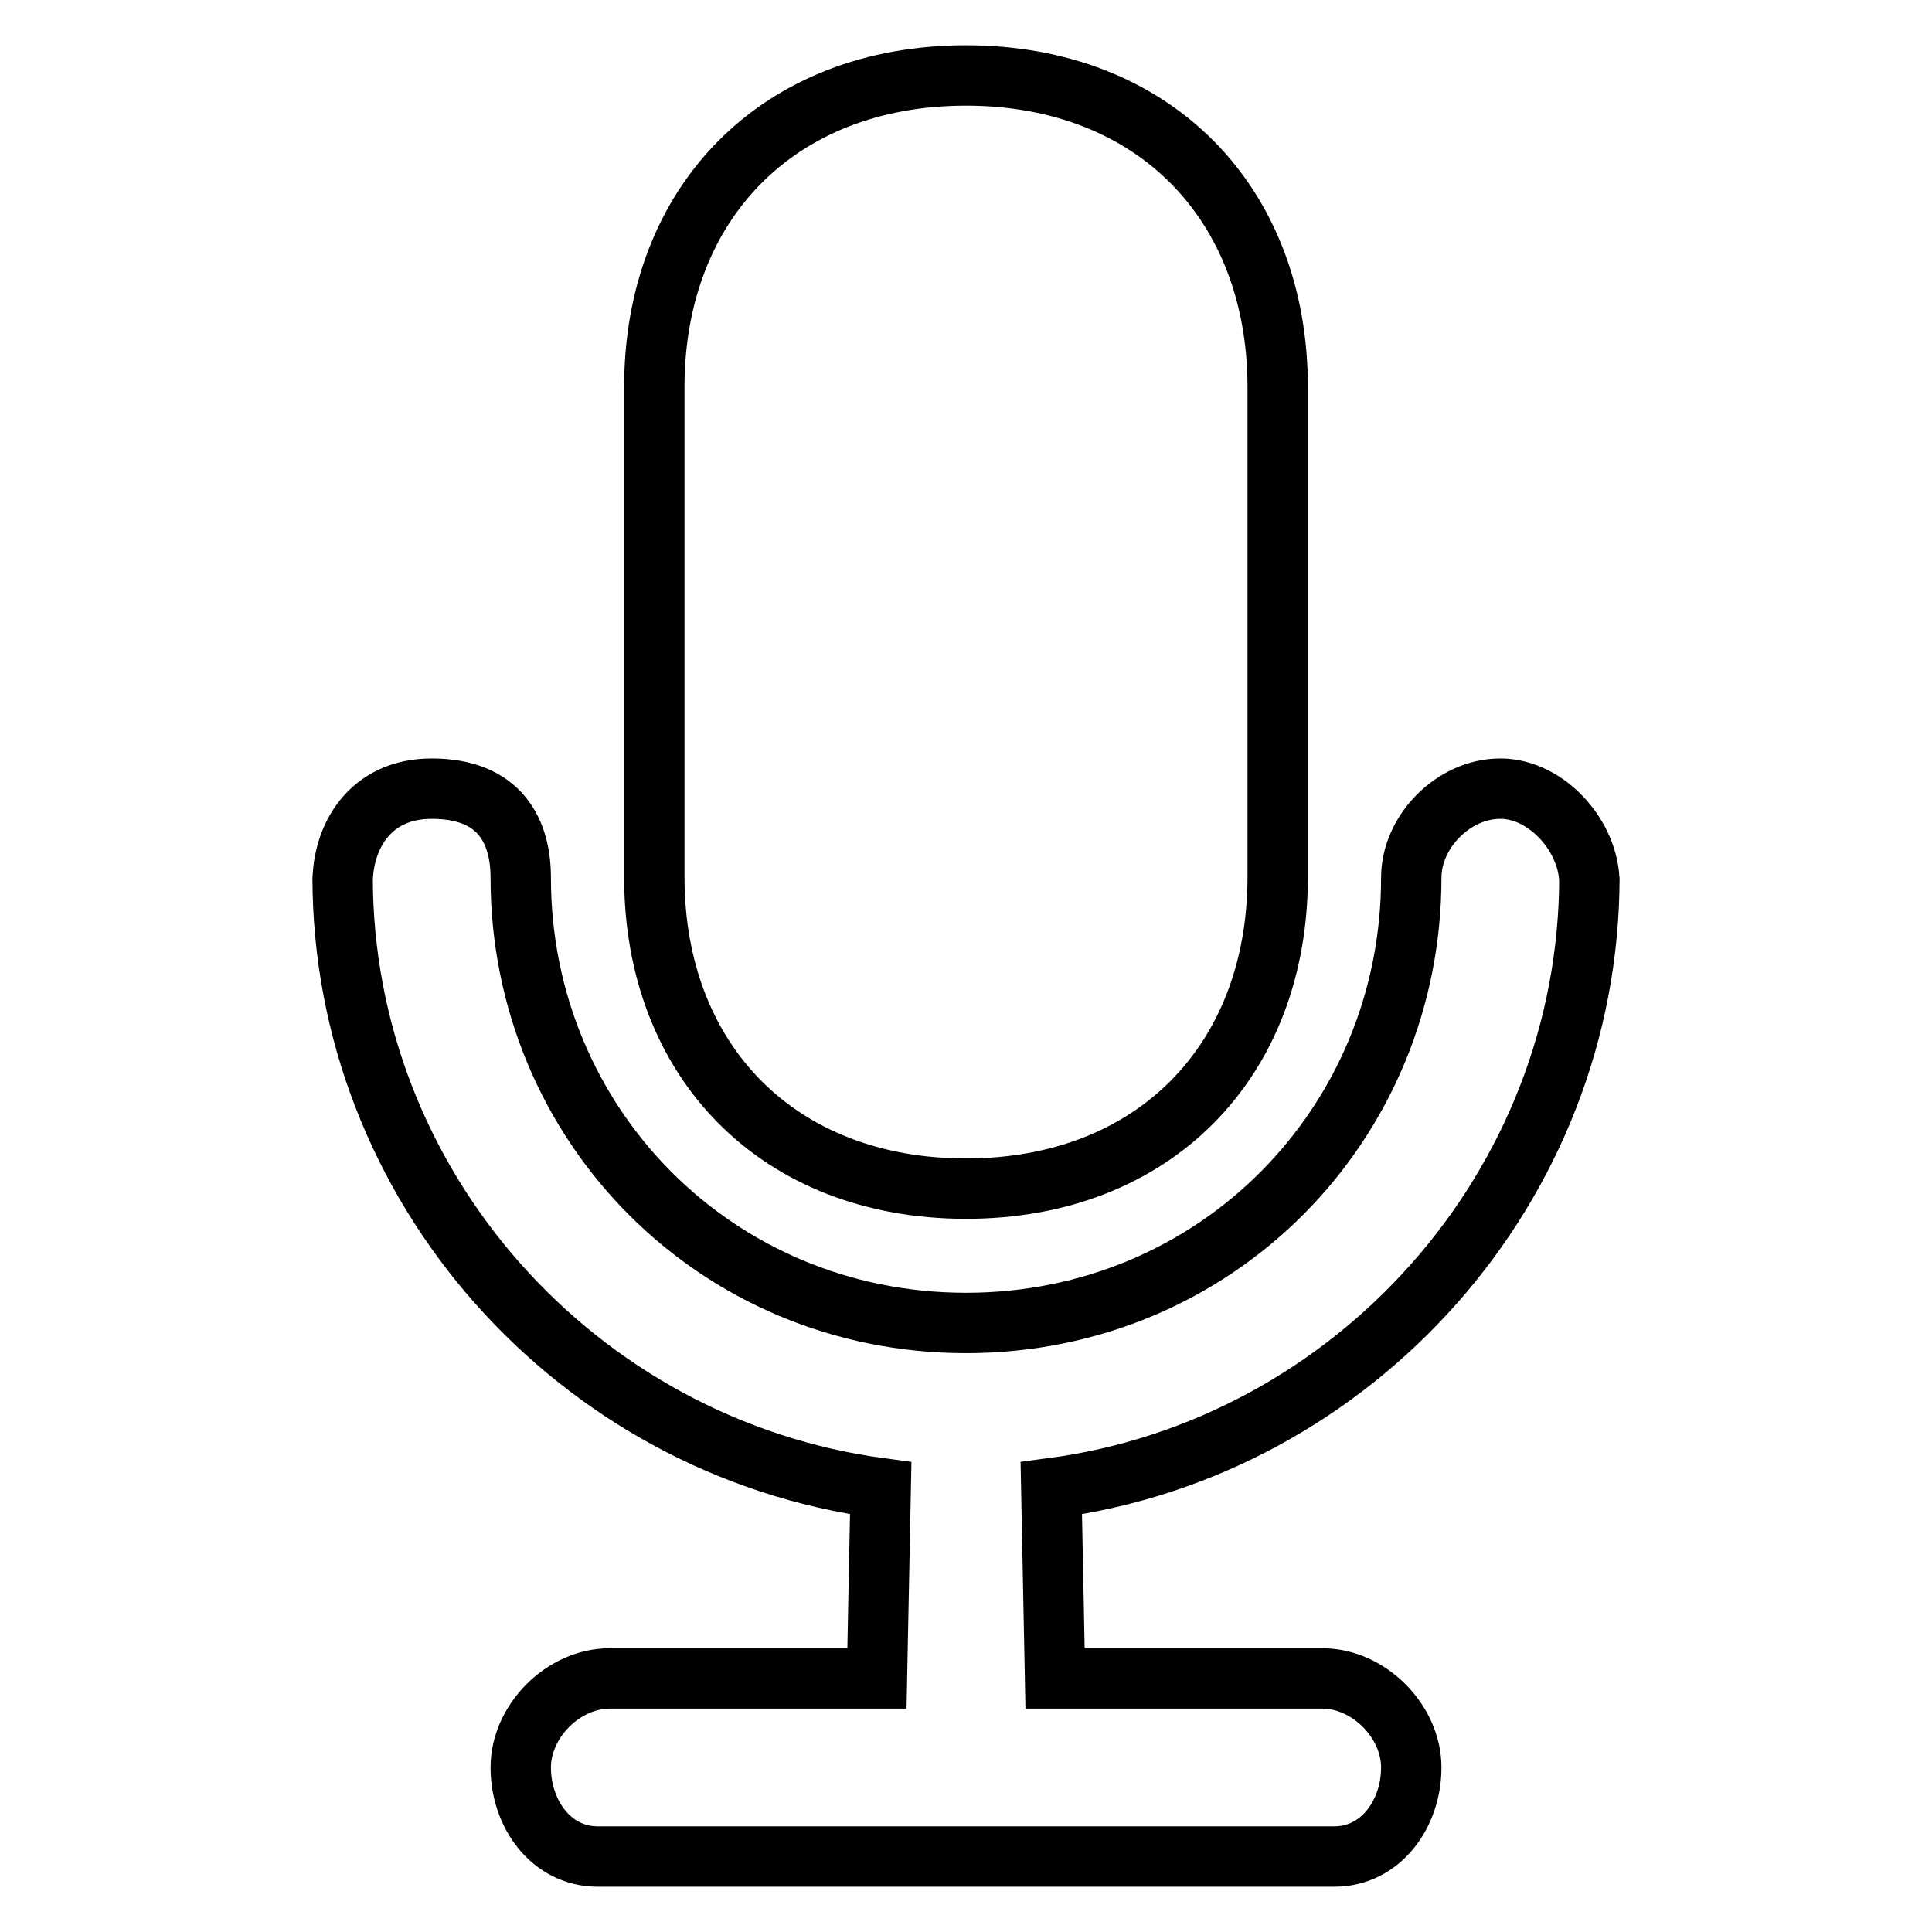 <?xml version="1.0" encoding="utf-8"?>
<!-- Svg Vector Icons : http://www.onlinewebfonts.com/icon -->
<!DOCTYPE svg PUBLIC "-//W3C//DTD SVG 1.1//EN" "http://www.w3.org/Graphics/SVG/1.1/DTD/svg11.dtd">
<svg version="1.1" xmlns="http://www.w3.org/2000/svg" xmlns:xlink="http://www.w3.org/1999/xlink" x="0px" y="0px" viewBox="0 0 256 256" enable-background="new 0 0 256 256" xml:space="preserve">
<g> <path stroke-width="8" fill-opacity="0" stroke="#000000"  d="M210.6,116.2c0,41-31.1,75.7-71.3,81l0.5,25.2h35.4c6.2,0,11.8,5.7,11.8,11.8c0,6.1-4,11.8-10.2,11.8H128 H79.2C73,246,69,240.3,69,234.2c0-6.1,5.6-11.8,11.8-11.8h35.4l0.5-25.2c-40.3-5.4-71.3-40-71.3-81c0,0,0,0.8,0,0.8c0,0,0,0,0,0 c0-6.1,3.6-12.5,11.8-12.5c9.1,0,11.8,5.7,11.8,11.8l0,0c0,32.6,25.8,59,59,59c33.2,0,59-26.4,59-59l0,0c0-6.1,5.6-11.8,11.8-11.8 s11.8,6.4,11.8,12.5c0,0,0,0,0,0C210.6,117,210.6,116.2,210.6,116.2z M128,157.5L128,157.5c-24.9,0-41.3-16.9-41.3-41.3V51.3 C86.7,26.9,103.1,10,128,10l0,0c24.9,0,41.3,16.9,41.3,41.3v64.9C169.3,140.6,152.9,157.5,128,157.5z"/></g>
</svg>